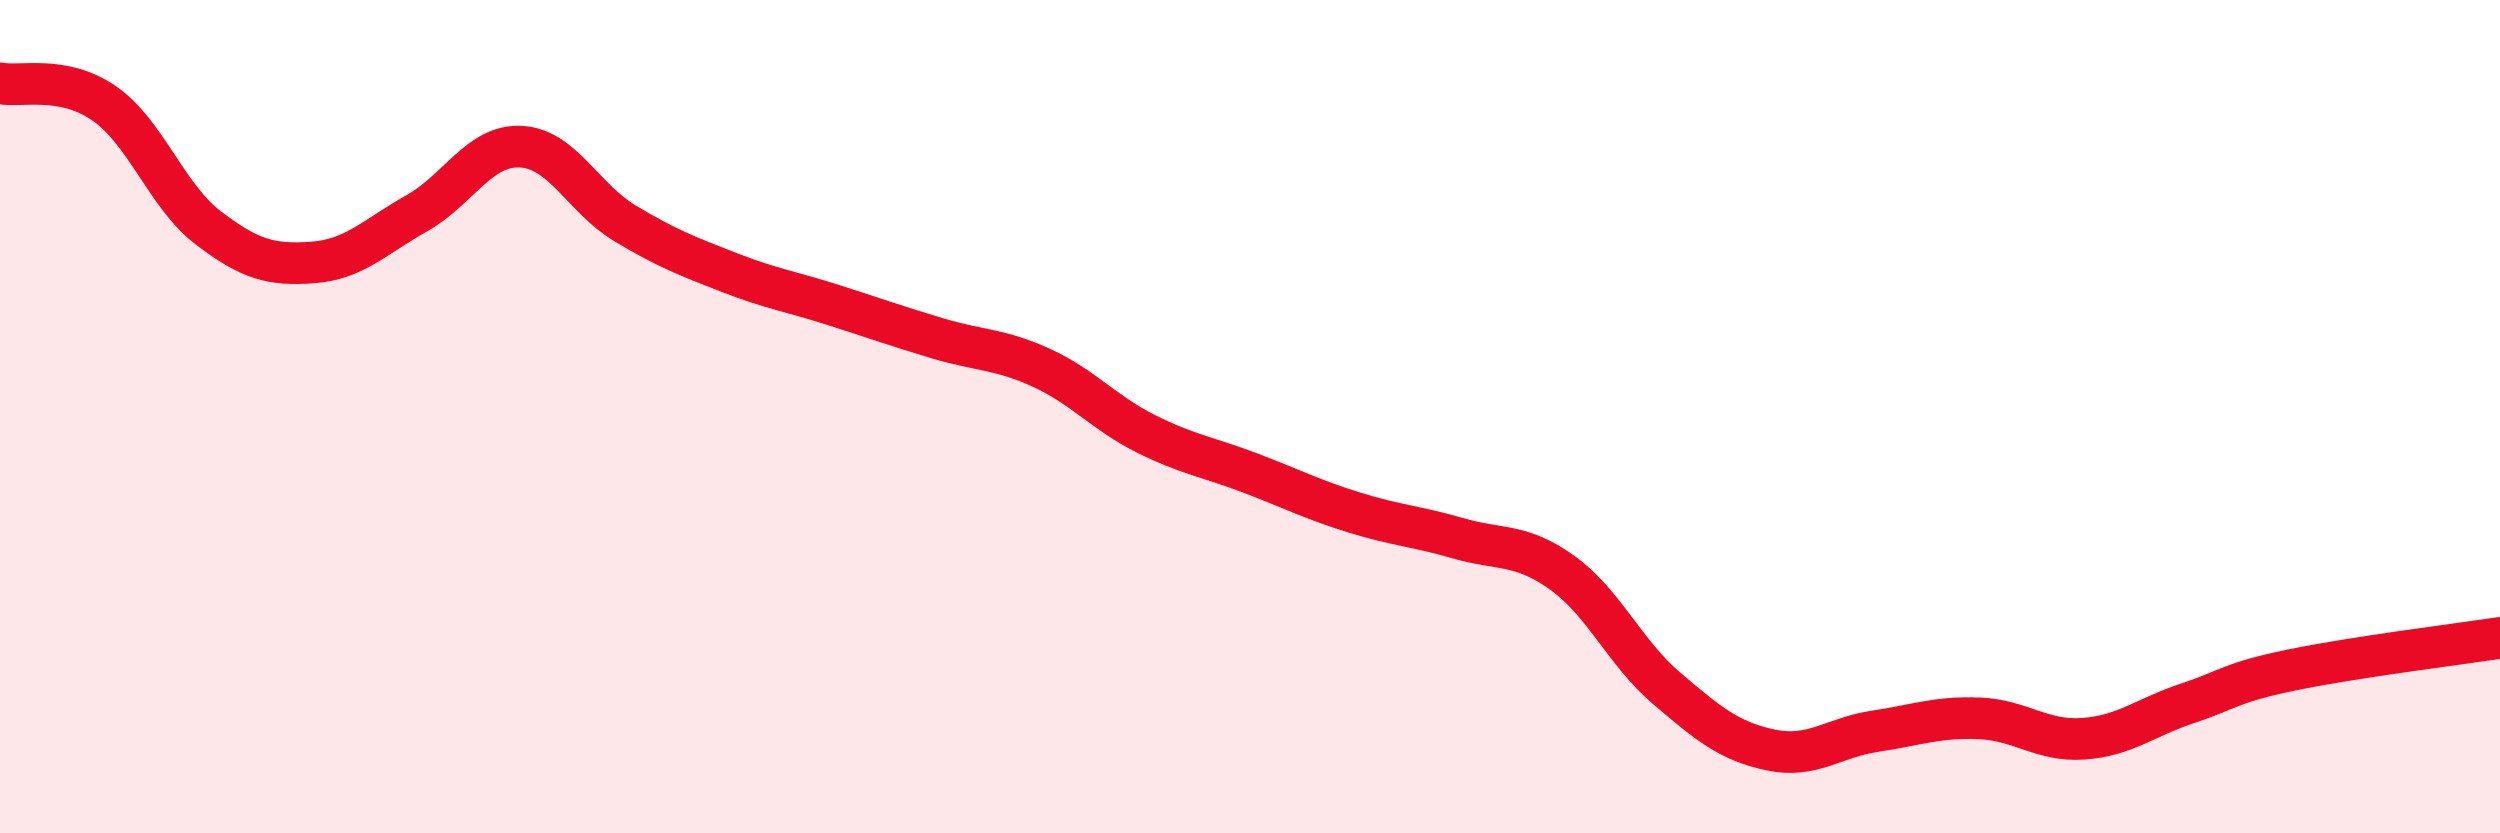 
    <svg width="60" height="20" viewBox="0 0 60 20" xmlns="http://www.w3.org/2000/svg">
      <path
        d="M 0,2 C 0.5,2.1 1.5,1.79 2.5,2.48 C 3.5,3.17 4,4.71 5,5.47 C 6,6.23 6.5,6.37 7.5,6.3 C 8.5,6.23 9,5.68 10,5.12 C 11,4.56 11.5,3.47 12.5,3.52 C 13.5,3.57 14,4.76 15,5.36 C 16,5.96 16.5,6.15 17.5,6.54 C 18.5,6.93 19,7 20,7.32 C 21,7.64 21.5,7.82 22.5,8.12 C 23.5,8.42 24,8.37 25,8.83 C 26,9.29 26.5,9.91 27.5,10.41 C 28.5,10.91 29,10.97 30,11.35 C 31,11.73 31.5,11.99 32.5,12.3 C 33.5,12.61 34,12.63 35,12.92 C 36,13.21 36.5,13.03 37.5,13.75 C 38.5,14.47 39,15.67 40,16.52 C 41,17.37 41.5,17.79 42.5,18 C 43.5,18.21 44,17.7 45,17.55 C 46,17.4 46.5,17.2 47.5,17.24 C 48.5,17.28 49,17.8 50,17.73 C 51,17.66 51.5,17.21 52.5,16.88 C 53.5,16.55 53.5,16.39 55,16.08 C 56.5,15.77 59,15.46 60,15.31L60 20L0 20Z"
        fill="#EB0A25"
        opacity="0.1"
        stroke-linecap="round"
        stroke-linejoin="round"
      />
      <path
        d="M 0,2 C 0.5,2.1 1.5,1.79 2.5,2.48 C 3.5,3.17 4,4.71 5,5.47 C 6,6.23 6.5,6.37 7.5,6.3 C 8.5,6.23 9,5.68 10,5.12 C 11,4.56 11.5,3.47 12.5,3.52 C 13.5,3.57 14,4.76 15,5.36 C 16,5.96 16.5,6.15 17.5,6.54 C 18.5,6.93 19,7 20,7.32 C 21,7.64 21.5,7.82 22.5,8.12 C 23.5,8.42 24,8.37 25,8.83 C 26,9.29 26.5,9.91 27.5,10.41 C 28.5,10.91 29,10.97 30,11.35 C 31,11.73 31.5,11.99 32.5,12.3 C 33.5,12.61 34,12.63 35,12.92 C 36,13.21 36.5,13.03 37.5,13.75 C 38.5,14.47 39,15.67 40,16.52 C 41,17.37 41.5,17.79 42.5,18 C 43.5,18.21 44,17.7 45,17.55 C 46,17.4 46.5,17.2 47.5,17.24 C 48.5,17.28 49,17.8 50,17.73 C 51,17.66 51.5,17.21 52.5,16.88 C 53.5,16.55 53.5,16.39 55,16.08 C 56.5,15.77 59,15.46 60,15.31"
        stroke="#EB0A25"
        stroke-width="1"
        fill="none"
        stroke-linecap="round"
        stroke-linejoin="round"
      />
    </svg>
  